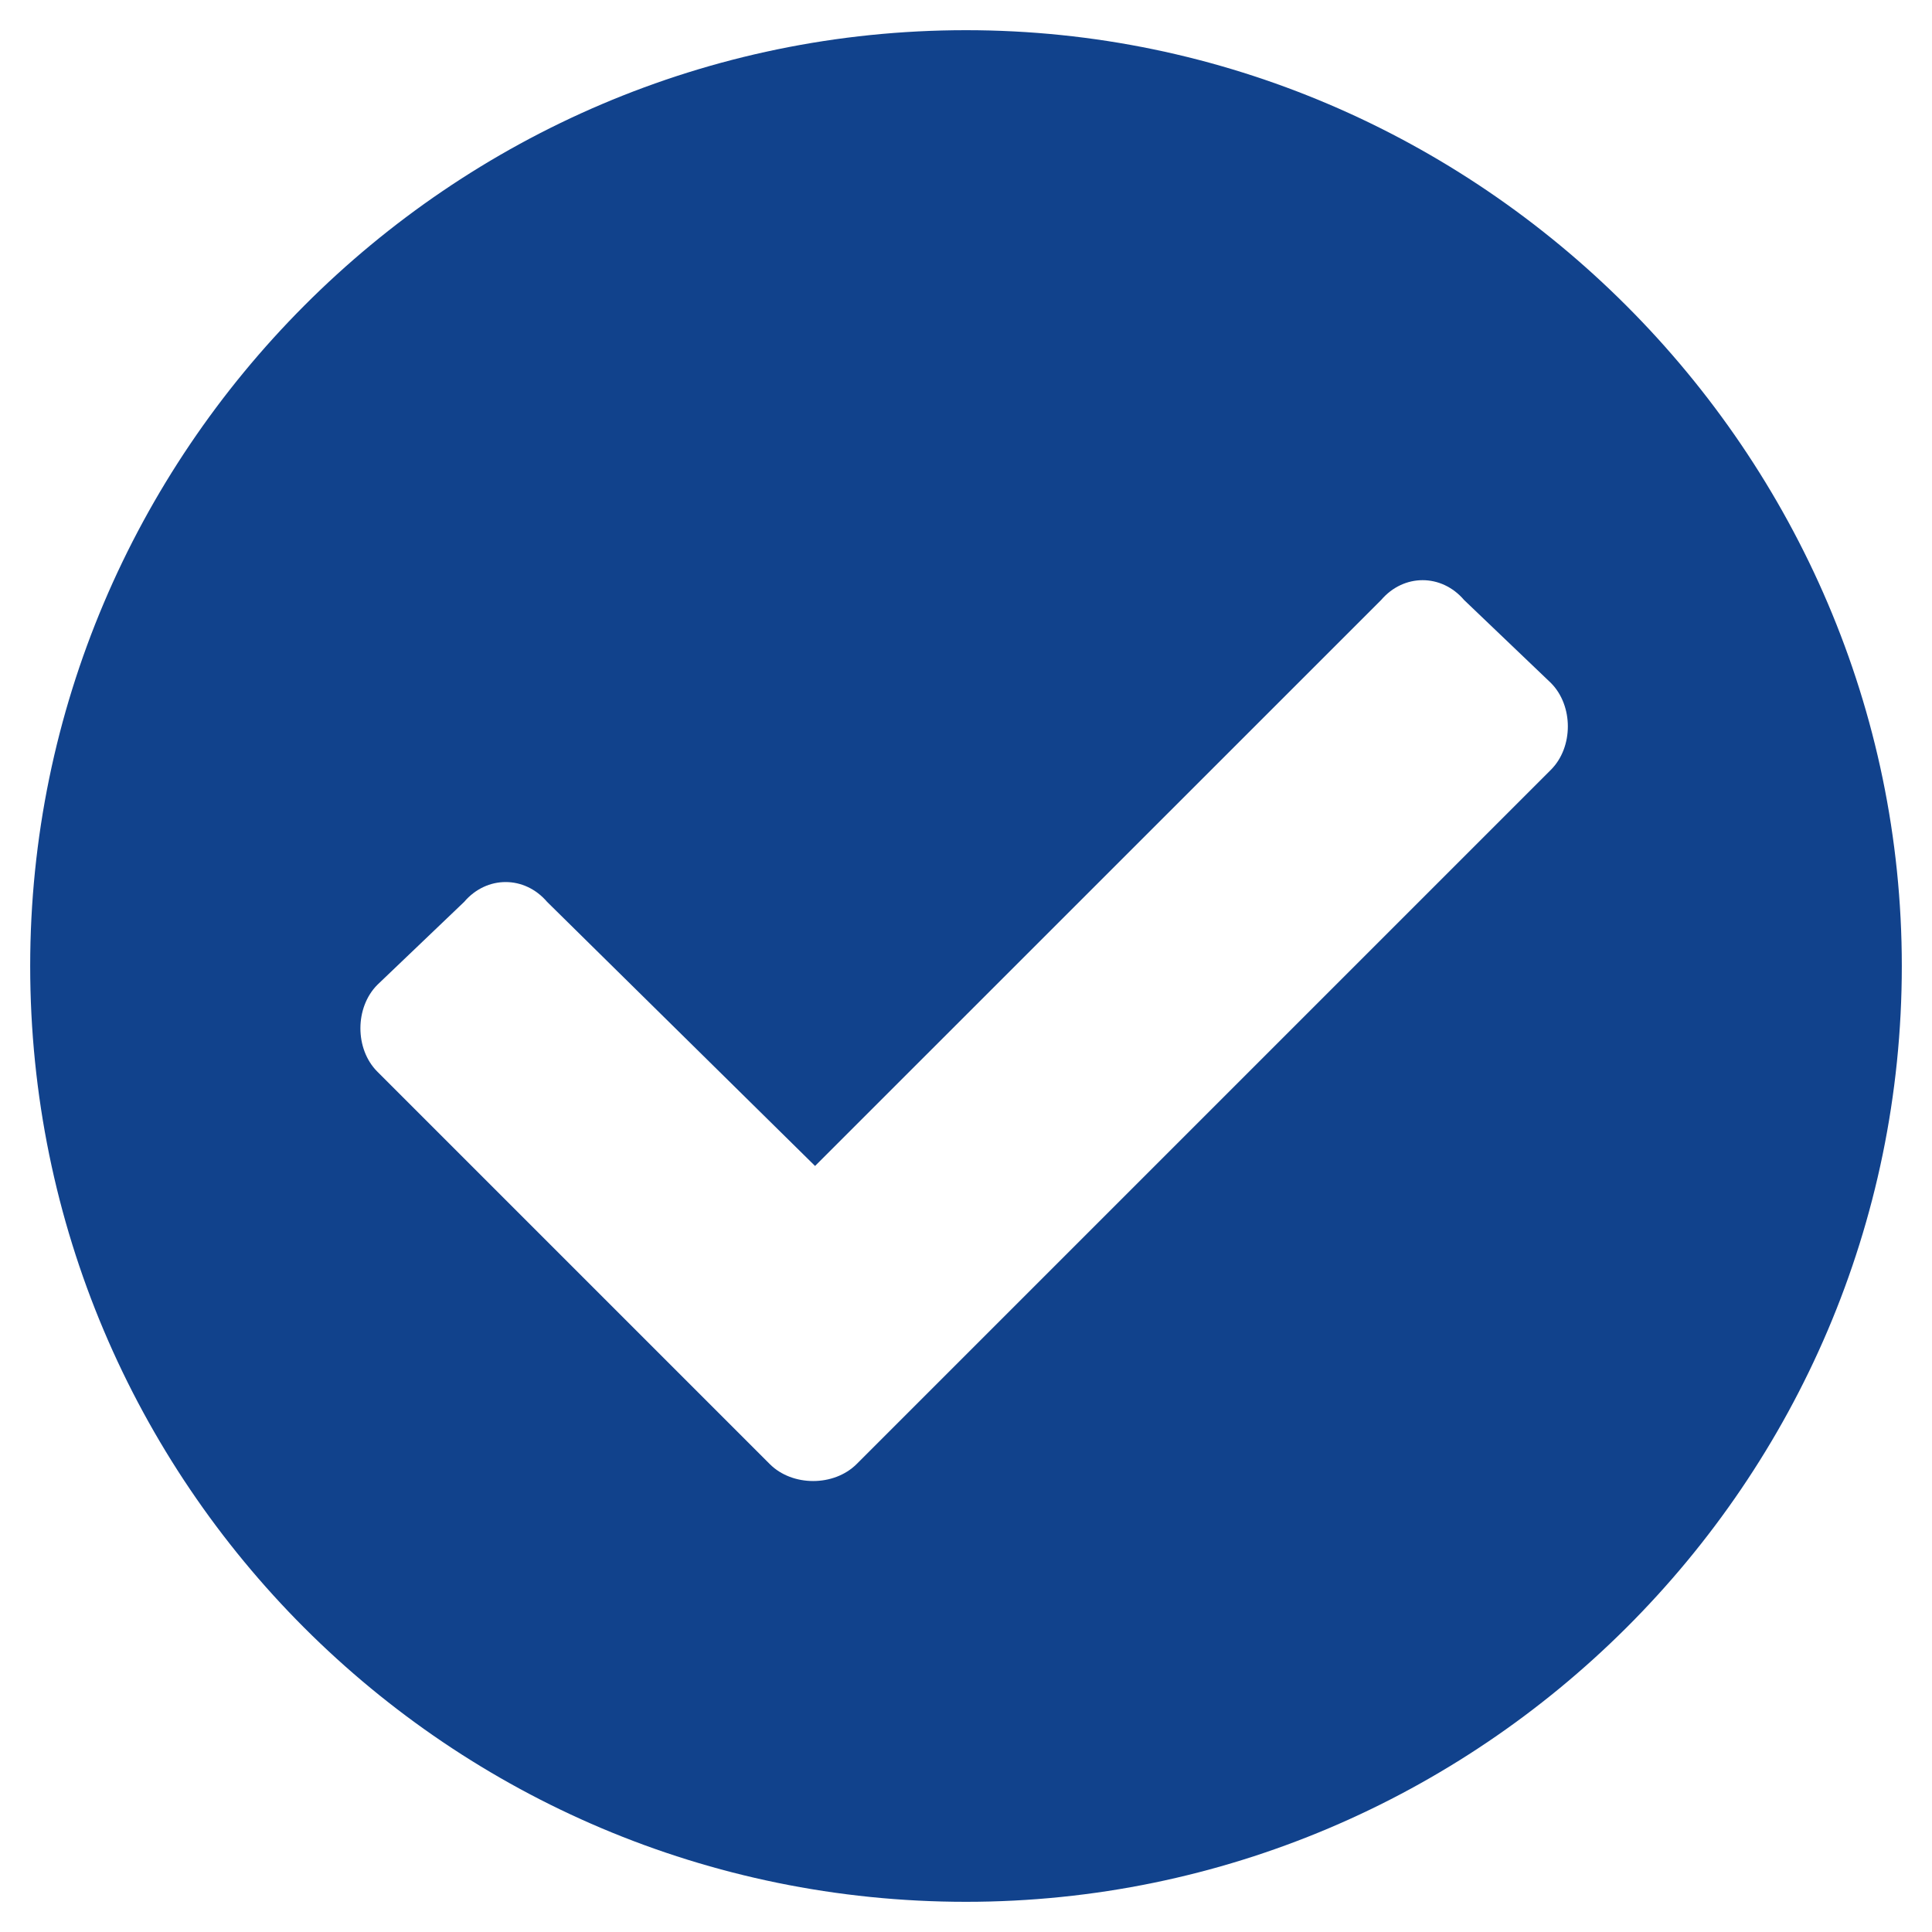<svg width="16" height="16" viewBox="0 0 16 16" fill="none" xmlns="http://www.w3.org/2000/svg">
<path d="M15.75 8C15.75 12.281 12.25 15.75 8 15.75C3.719 15.75 0.25 12.281 0.25 8C0.25 3.75 3.719 0.25 8 0.25C12.25 0.25 15.75 3.75 15.75 8ZM7.094 12.125L12.844 6.375C13.031 6.188 13.031 5.844 12.844 5.656L12.125 4.969C11.938 4.75 11.625 4.75 11.438 4.969L6.75 9.656L4.531 7.469C4.344 7.25 4.031 7.25 3.844 7.469L3.125 8.156C2.938 8.344 2.938 8.688 3.125 8.875L6.375 12.125C6.562 12.312 6.906 12.312 7.094 12.125Z" fill="#11428C"/>
</svg>
